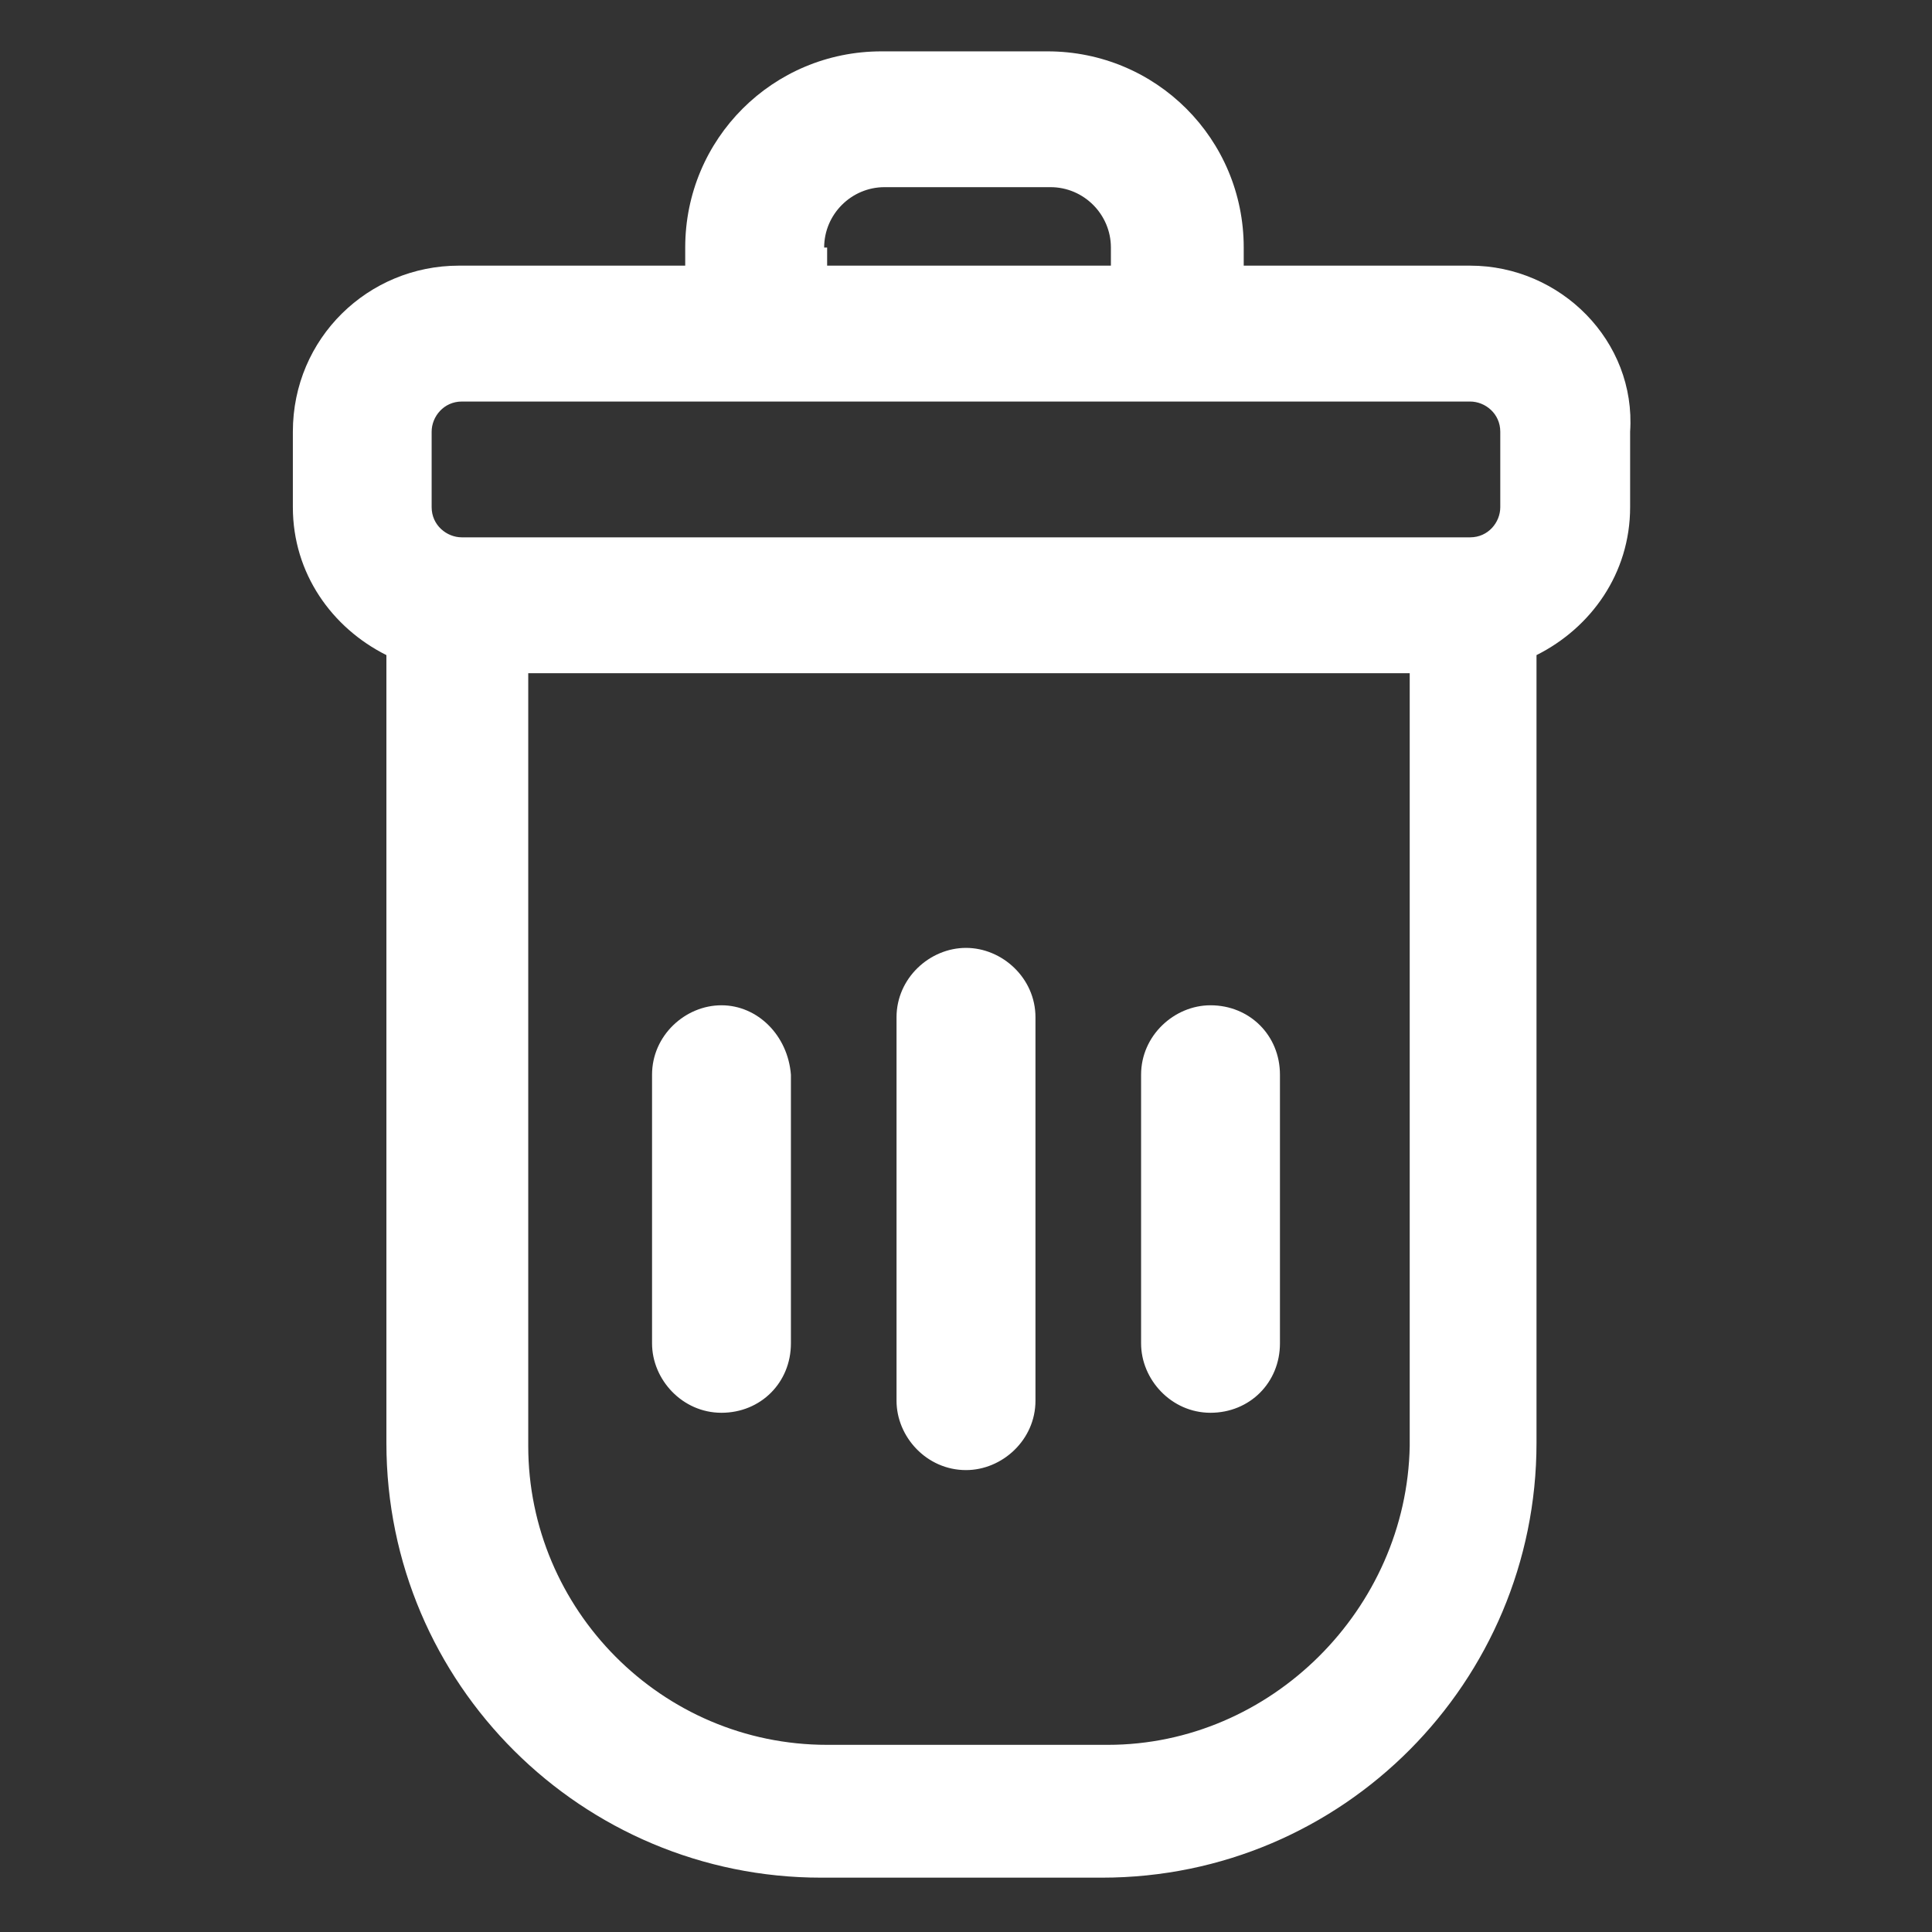 <svg xmlns="http://www.w3.org/2000/svg" width="24" height="24" viewBox="0 0 24 24" fill="none"><rect x="0" y="0" width="24" height="24" fill="#333333" stroke="none"/><path d="M18.262 3.3H15.45V3.075C15.45 1.725 14.363 0.638 13.012 0.638H10.95C9.6 0.638 8.512 1.725 8.512 3.075V3.3H5.7C4.575 3.3 3.638 4.2 3.638 5.363V6.3C3.638 7.125 4.125 7.8 4.8 8.138V17.925C4.8 20.925 7.237 23.325 10.2 23.325H13.688C16.688 23.325 19.087 20.887 19.087 17.925V8.138C19.762 7.8 20.25 7.125 20.25 6.3V5.363C20.325 4.238 19.387 3.3 18.262 3.3ZM10.238 3.075C10.238 2.663 10.575 2.325 10.988 2.325H13.05C13.463 2.325 13.8 2.663 13.8 3.075V3.3H10.275V3.075H10.238ZM5.362 5.363C5.362 5.175 5.513 4.988 5.737 4.988H18.262C18.45 4.988 18.637 5.138 18.637 5.363V6.3C18.637 6.488 18.488 6.675 18.262 6.675H5.737C5.55 6.675 5.362 6.525 5.362 6.3V5.363ZM13.762 21.675H10.275C8.213 21.675 6.562 19.988 6.562 17.962V8.363H17.512V17.962C17.475 19.988 15.787 21.675 13.762 21.675Z" fill="white"></path><path d="M12 11.775C11.55 11.775 11.137 12.15 11.137 12.637V17.4C11.137 17.85 11.512 18.262 12 18.262C12.45 18.262 12.863 17.887 12.863 17.4V12.637C12.863 12.15 12.45 11.775 12 11.775Z" fill="white"></path><path d="M15.037 12.488C14.588 12.488 14.175 12.863 14.175 13.35V16.688C14.175 17.137 14.55 17.55 15.037 17.55C15.525 17.55 15.9 17.175 15.9 16.688V13.35C15.9 12.863 15.525 12.488 15.037 12.488Z" fill="white"></path><path d="M8.962 12.488C8.512 12.488 8.1 12.863 8.1 13.35V16.688C8.1 17.137 8.475 17.55 8.962 17.55C9.45 17.55 9.825 17.175 9.825 16.688V13.35C9.787 12.863 9.412 12.488 8.962 12.488Z" fill="white"></path></svg>